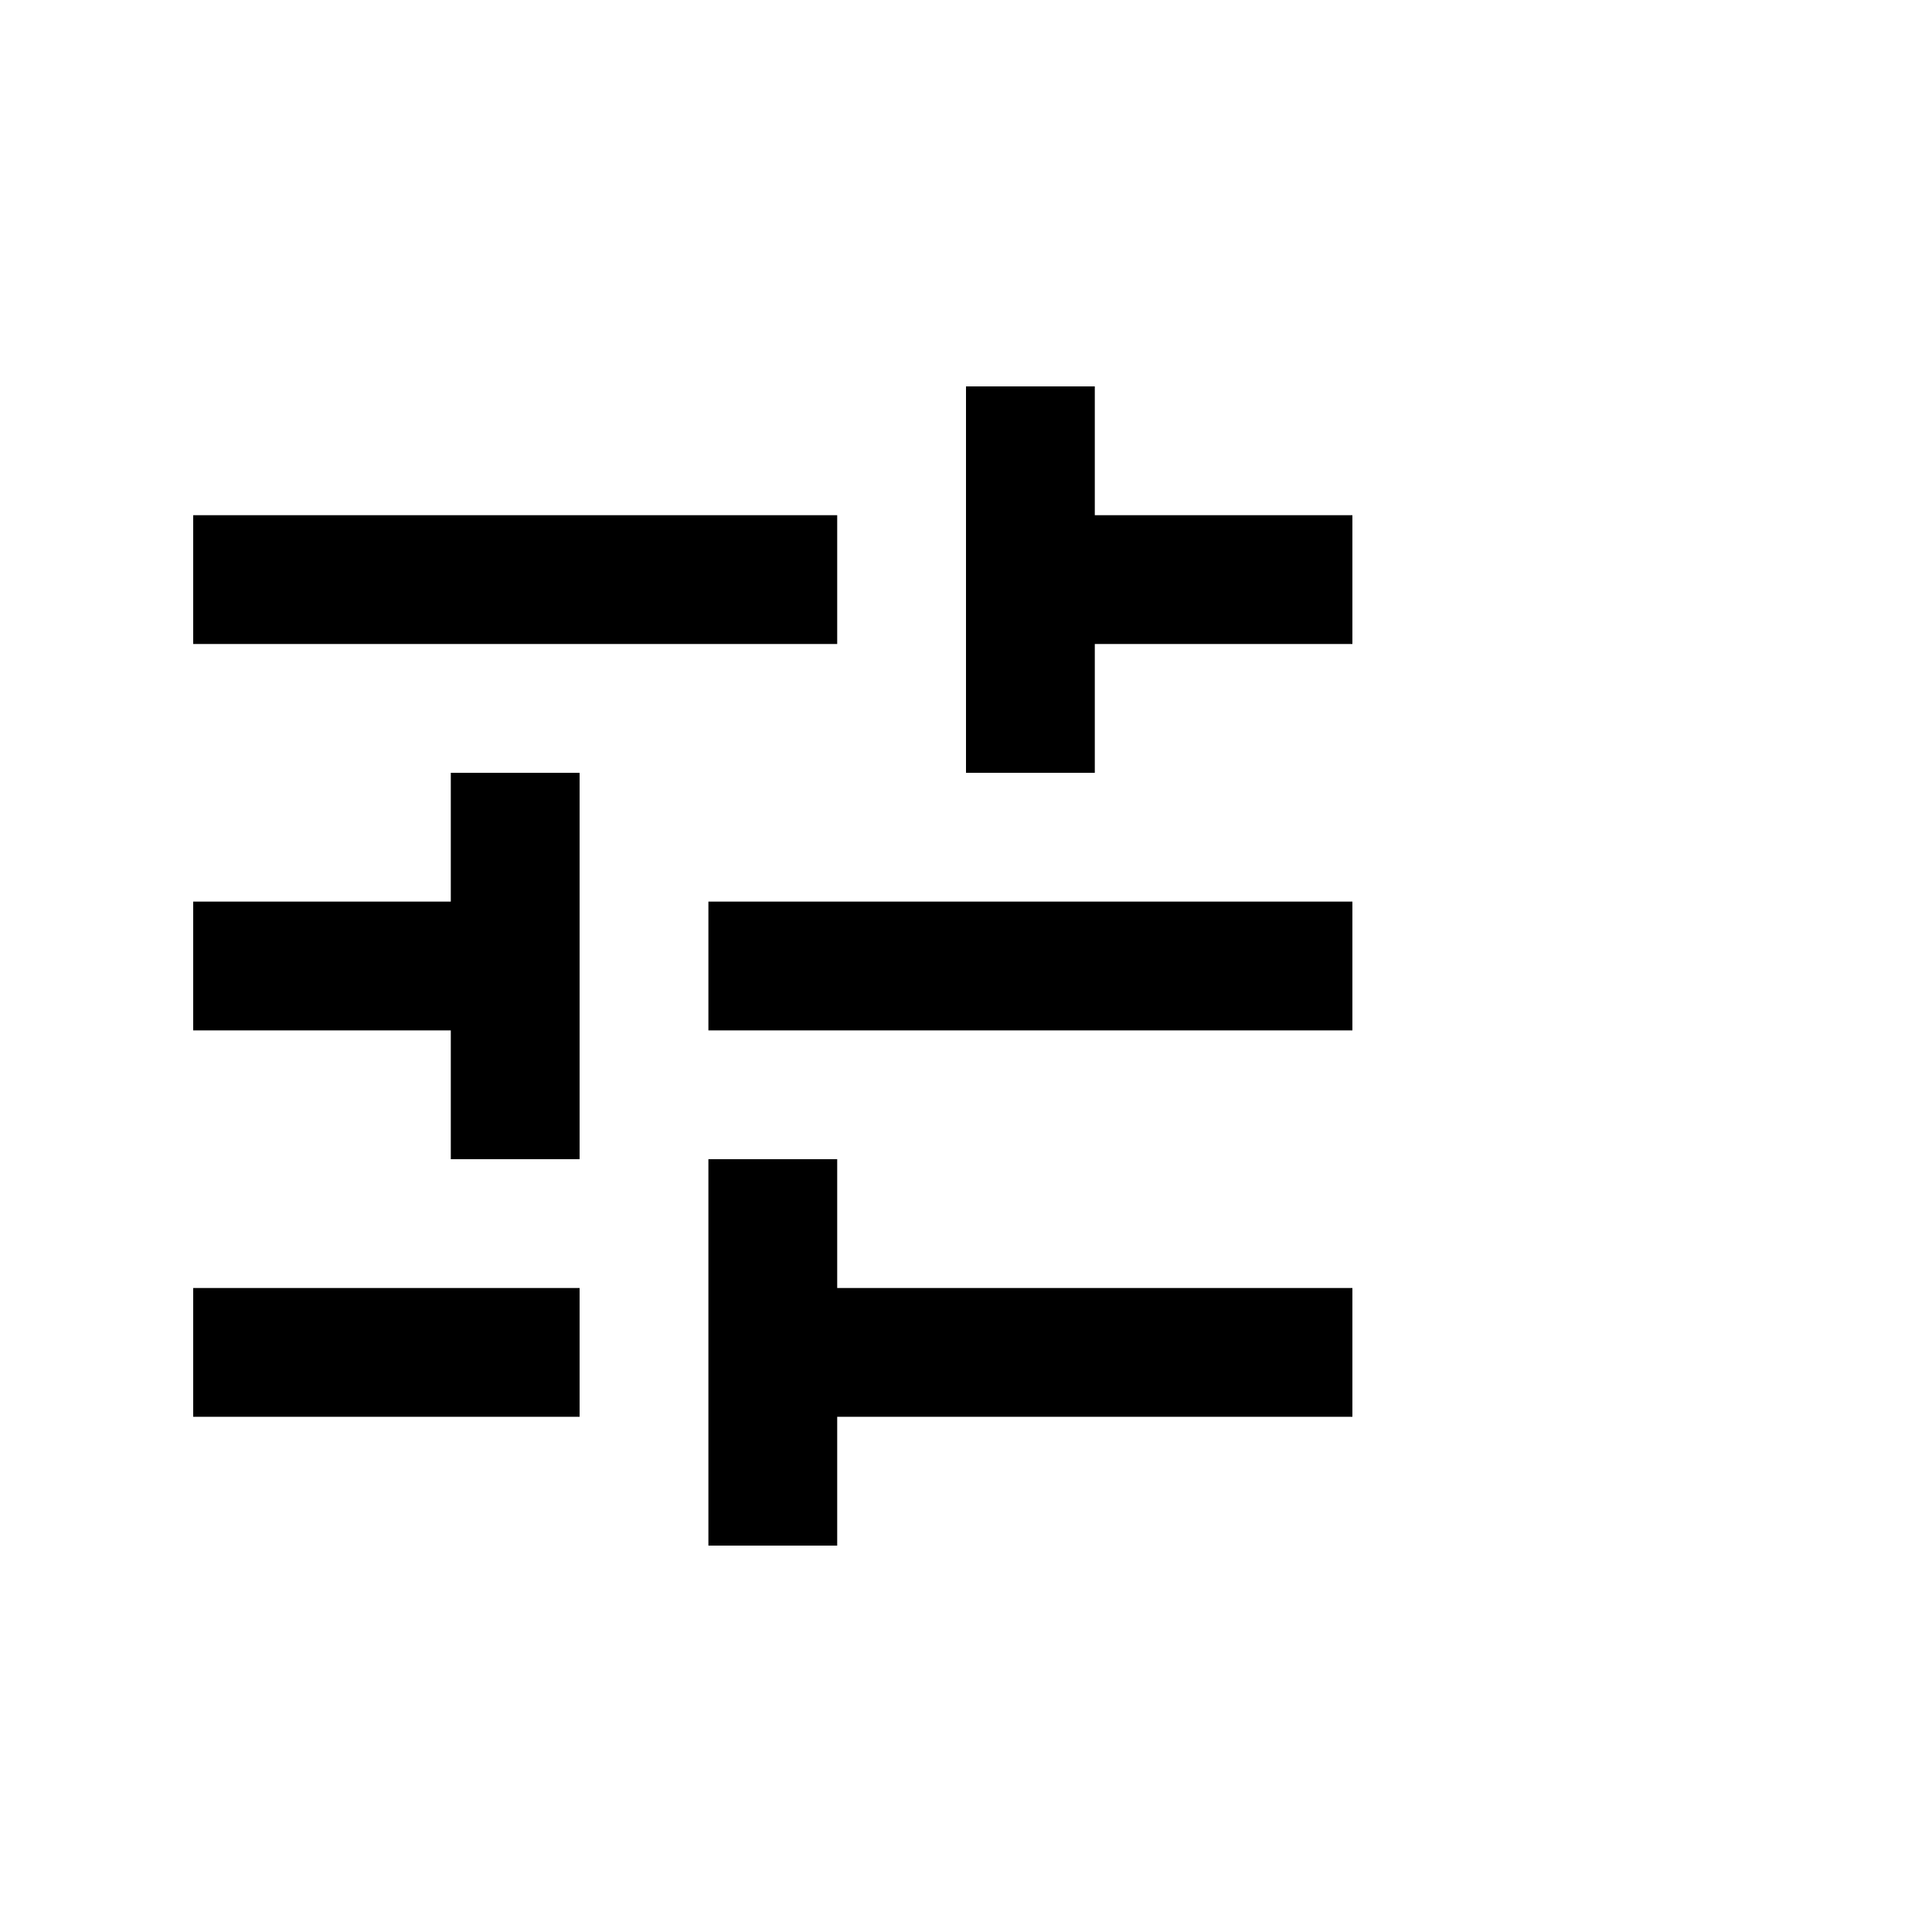 <svg id="Layer_1" data-name="Layer 1" xmlns="http://www.w3.org/2000/svg" width="24" height="24" viewBox="0 0 30 24"><title>_system-settings</title><path d="M3 17v2h6v-2H3zM3 5v2h10V5H3zm10 16v-2h8v-2h-8v-2h-2v6h2zM7 9v2H3v2h4v2h2V9H7zm14 4v-2H11v2h10zm-6-4h2V7h4V5h-4V3h-2v6z"/></svg>